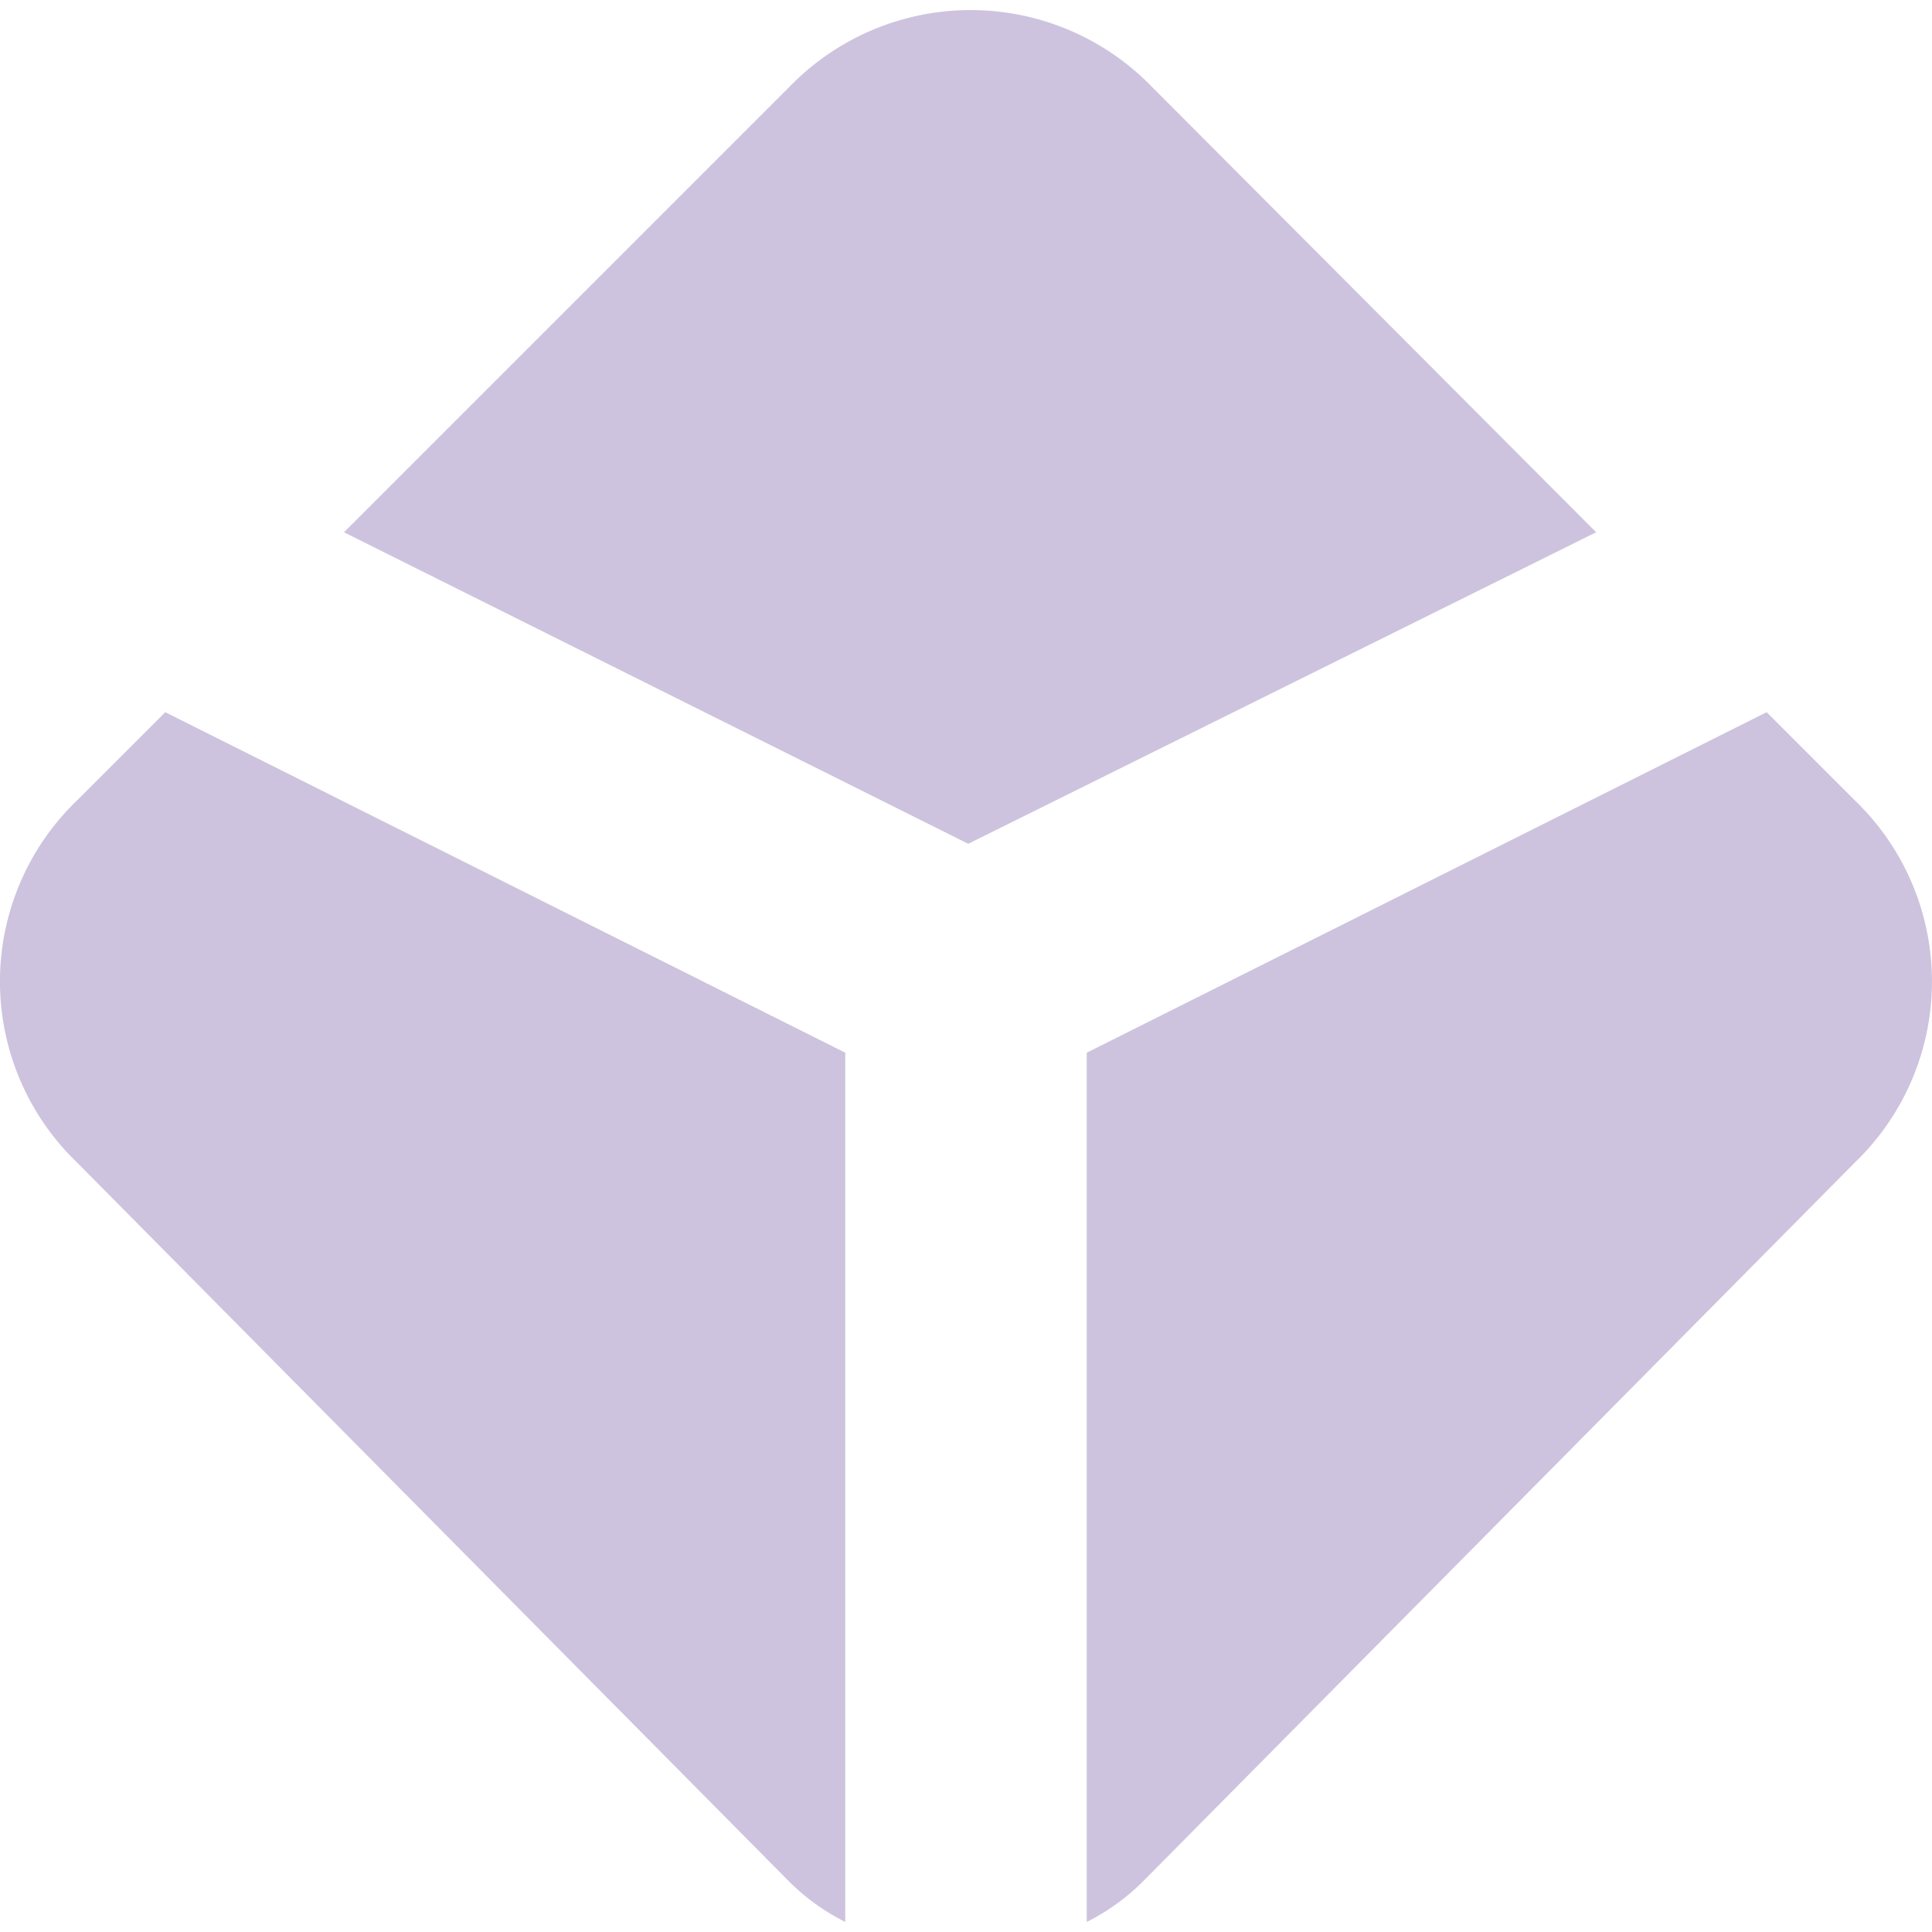 <svg role="img" width="32px" height="32px" viewBox="0 0 24 24" xmlns="http://www.w3.org/2000/svg"><title>Blockchain.com</title><path fill="#cec3de" d="M19.828 6.612l-5.52-5.535a3.135 3.135 0 00-4.5 0l-5.535 5.535 7.755 3.87zm2.118 2.235l1.095 1.095a3.12 3.12 0 010 4.5L14.22 23.35a2.685 2.685 0 01-.72.525V13.077zm-19.893 0l-1.095 1.095a3.12 3.12 0 000 4.5L9.78 23.35c.209.214.453.391.72.525V13.077z"/></svg>